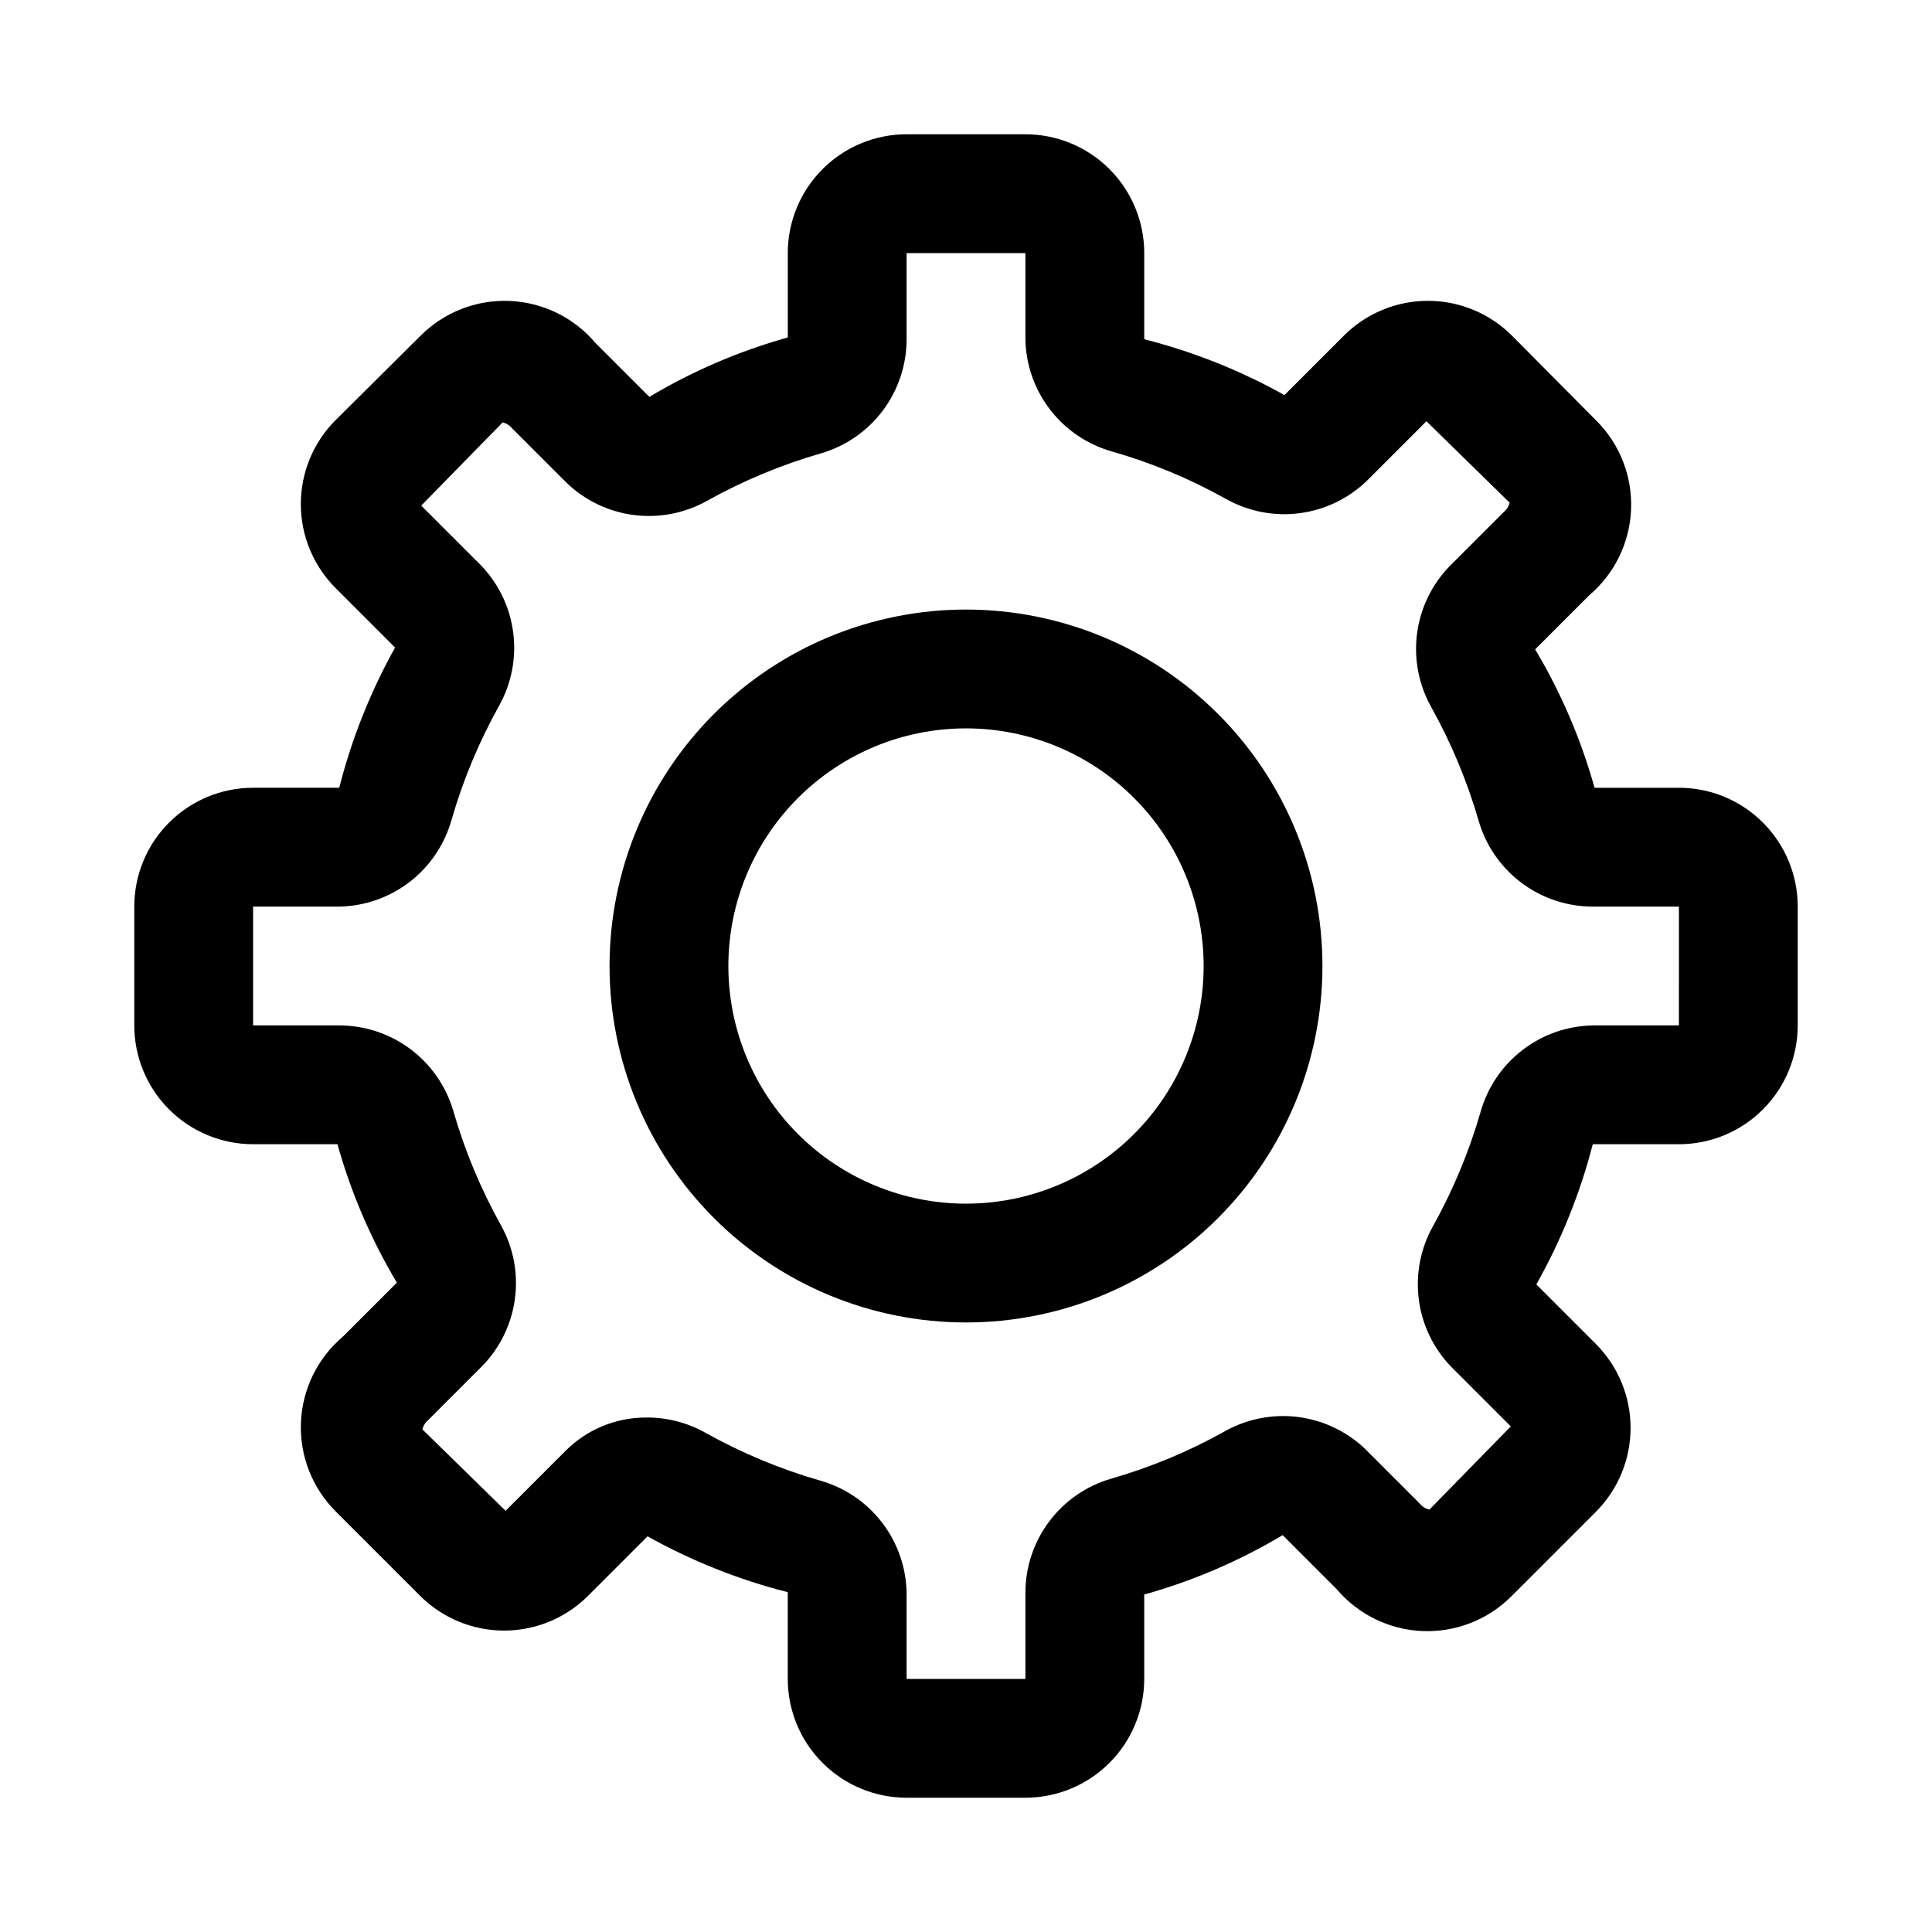 <?xml version="1.0" encoding="UTF-8"?>
<!-- Uploaded to: ICON Repo, www.svgrepo.com, Generator: ICON Repo Mixer Tools -->
<svg fill="#000000" width="800px" height="800px" version="1.1" viewBox="144 144 512 512" xmlns="http://www.w3.org/2000/svg">
 <g>
  <path d="m400 305.54c-25.055 0-49.082 9.953-66.797 27.668s-27.668 41.742-27.668 66.797c0 25.051 9.953 49.078 27.668 66.793 17.715 17.719 41.742 27.668 66.797 27.668 25.051 0 49.078-9.949 66.793-27.668 17.719-17.715 27.668-41.742 27.668-66.793 0-25.055-9.949-49.082-27.668-66.797-17.715-17.715-41.742-27.668-66.793-27.668zm0 157.44c-16.703 0-32.723-6.637-44.531-18.445-11.812-11.812-18.445-27.832-18.445-44.531 0-16.703 6.633-32.723 18.445-44.531 11.809-11.812 27.828-18.445 44.531-18.445 16.699 0 32.719 6.633 44.531 18.445 11.809 11.809 18.445 27.828 18.445 44.531 0 16.699-6.637 32.719-18.445 44.531-11.812 11.809-27.832 18.445-44.531 18.445z"/>
  <path d="m588.93 352.77h-22.355c-3.602-12.871-8.895-25.207-15.742-36.684l14.328-14.328h-0.004c6.715-5.691 10.738-13.934 11.094-22.727 0.359-8.797-2.977-17.34-9.203-23.559l-22.355-22.516c-5.906-5.91-13.922-9.234-22.277-9.234-8.359 0-16.375 3.324-22.281 9.234l-15.742 15.742v0.004c-11.688-6.531-24.18-11.504-37.156-14.801v-22.828c0-8.352-3.316-16.359-9.223-22.266s-13.914-9.223-22.266-9.223h-31.488c-8.352 0-16.359 3.316-22.266 9.223s-9.223 13.914-9.223 22.266v22.355c-12.871 3.602-25.207 8.895-36.684 15.746l-14.328-14.328c-5.691-6.711-13.934-10.734-22.727-11.094-8.797-0.359-17.34 2.977-23.559 9.203l-22.516 22.359c-5.91 5.906-9.234 13.918-9.234 22.277 0 8.355 3.324 16.371 9.234 22.277l15.742 15.742h0.004c-6.531 11.691-11.504 24.18-14.801 37.156h-22.828c-8.352 0-16.359 3.316-22.266 9.223s-9.223 13.914-9.223 22.266v31.488c0 8.352 3.316 16.359 9.223 22.266s13.914 9.223 22.266 9.223h22.355c3.602 12.871 8.895 25.207 15.746 36.684l-14.328 14.328c-6.711 5.691-10.734 13.934-11.094 22.73-0.359 8.793 2.977 17.336 9.203 23.555l22.359 22.359c5.906 5.91 13.918 9.234 22.277 9.234 8.355 0 16.371-3.324 22.277-9.234l15.742-15.742v-0.004c11.691 6.531 24.18 11.504 37.156 14.801v22.984c0 8.352 3.316 16.363 9.223 22.266 5.906 5.906 13.914 9.223 22.266 9.223h31.488c8.352 0 16.359-3.316 22.266-9.223 5.906-5.902 9.223-13.914 9.223-22.266v-22.355c12.871-3.602 25.207-8.895 36.684-15.742l14.328 14.328v-0.004c5.691 6.715 13.934 10.738 22.73 11.094 8.793 0.359 17.336-2.977 23.555-9.203l22.355-22.355h0.004c5.91-5.906 9.234-13.922 9.234-22.277 0-8.359-3.324-16.375-9.234-22.281l-15.742-15.742h-0.004c6.586-11.68 11.613-24.172 14.957-37.156h22.828c8.352 0 16.363-3.316 22.266-9.223 5.906-5.906 9.223-13.914 9.223-22.266v-31.488c0-8.352-3.316-16.359-9.223-22.266-5.902-5.906-13.914-9.223-22.266-9.223zm0 62.977h-22.828c-6.773 0.121-13.324 2.422-18.684 6.566-5.363 4.141-9.246 9.898-11.07 16.422-3.039 10.52-7.266 20.66-12.598 30.227-3.312 5.918-4.625 12.742-3.746 19.465s3.906 12.984 8.629 17.848l15.742 15.742-21.57 22.043c-0.992-0.227-1.879-0.781-2.519-1.574l-14.328-14.328 0.004 0.004c-4.867-4.723-11.125-7.75-17.848-8.629s-13.551 0.434-19.469 3.746c-9.555 5.356-19.699 9.582-30.227 12.598-6.539 1.906-12.285 5.883-16.375 11.336-4.086 5.449-6.297 12.078-6.297 18.891v22.828h-31.488v-22.828c-0.121-6.773-2.422-13.324-6.562-18.684-4.141-5.363-9.902-9.246-16.422-11.07-10.523-3.039-20.664-7.266-30.23-12.598-4.797-2.719-10.227-4.133-15.742-4.094-8.105-0.035-15.883 3.199-21.57 8.977l-15.742 15.742-22.043-21.57c0.227-0.992 0.781-1.879 1.574-2.519l14.328-14.328v0.004c4.719-4.867 7.746-11.125 8.625-17.848s-0.434-13.551-3.746-19.469c-5.332-9.562-9.559-19.707-12.594-30.227-1.91-6.539-5.887-12.285-11.336-16.375-5.453-4.086-12.082-6.297-18.895-6.297h-22.828v-31.488h22.828c6.773-0.121 13.324-2.422 18.688-6.562 5.359-4.141 9.242-9.902 11.07-16.422 3.039-10.523 7.262-20.664 12.594-30.23 3.312-5.914 4.625-12.742 3.746-19.465-0.879-6.723-3.902-12.984-8.625-17.848l-15.742-15.742 21.57-22.043h-0.004c0.992 0.227 1.879 0.781 2.519 1.574l14.328 14.328c4.863 4.719 11.121 7.746 17.844 8.625 6.723 0.879 13.551-0.434 19.469-3.746 9.566-5.332 19.707-9.559 30.227-12.594 6.543-1.91 12.285-5.887 16.375-11.336 4.086-5.453 6.297-12.082 6.297-18.895v-22.828h31.488v22.828c0.121 6.773 2.422 13.324 6.566 18.688 4.141 5.359 9.898 9.242 16.422 11.07 10.527 3.016 20.672 7.242 30.227 12.594 5.918 3.312 12.742 4.625 19.465 3.746s12.984-3.902 17.848-8.625l15.742-15.742 22.043 21.57v-0.004c-0.227 0.992-0.781 1.879-1.574 2.519l-14.328 14.328h0.004c-4.723 4.863-7.75 11.121-8.629 17.844-0.879 6.723 0.434 13.551 3.746 19.469 5.332 9.566 9.559 19.707 12.598 30.227 1.906 6.543 5.883 12.285 11.336 16.375 5.449 4.086 12.078 6.297 18.891 6.297h22.828z"/>
 </g>
</svg>
